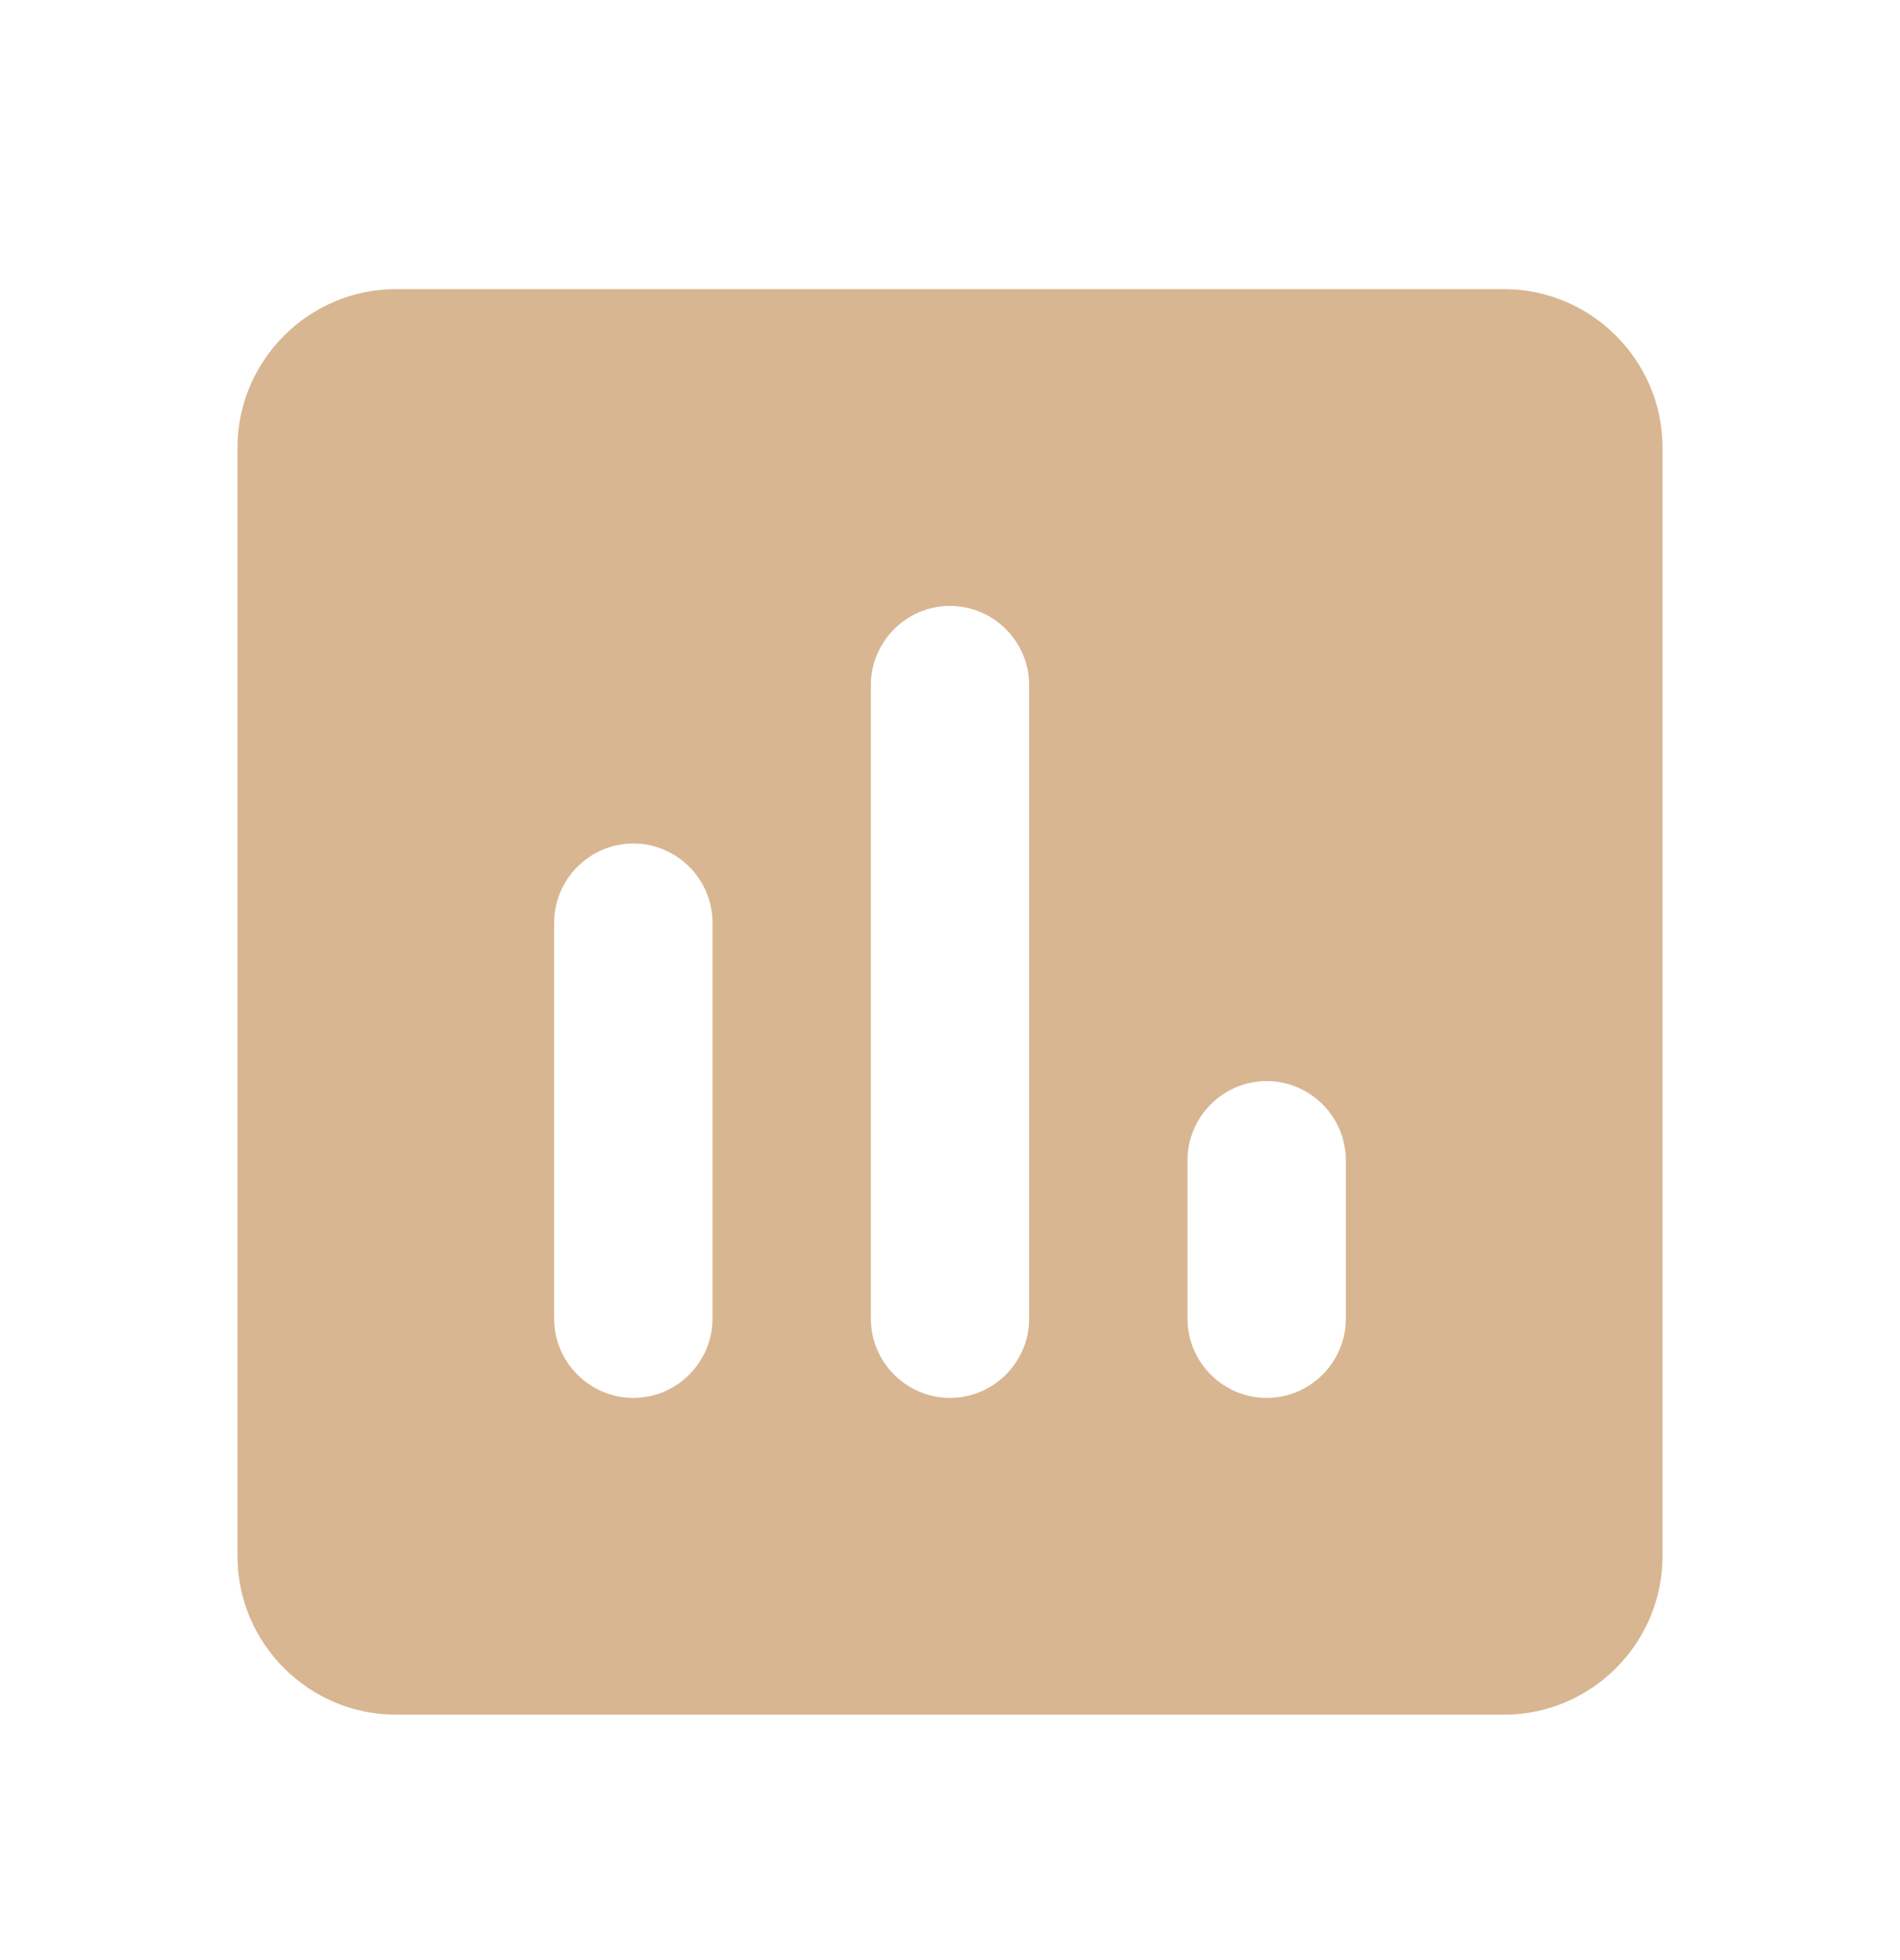 <svg width="32" height="33" viewBox="0 0 32 33" fill="none" xmlns="http://www.w3.org/2000/svg">
<path fill-rule="evenodd" clip-rule="evenodd" d="M6.667 4.868H25.333C26.8 4.868 28 6.068 28 7.535V26.201C28 27.668 26.8 28.868 25.333 28.868H6.667C5.2 28.868 4 27.668 4 26.201V7.535C4 6.068 5.2 4.868 6.667 4.868ZM9.333 22.201C9.333 22.935 9.933 23.535 10.667 23.535C11.4 23.535 12 22.935 12 22.201V15.535C12 14.802 11.4 14.201 10.667 14.201C9.933 14.201 9.333 14.802 9.333 15.535V22.201ZM16 23.535C15.267 23.535 14.667 22.935 14.667 22.201V11.535C14.667 10.802 15.267 10.201 16 10.201C16.733 10.201 17.333 10.802 17.333 11.535V22.201C17.333 22.935 16.733 23.535 16 23.535ZM20 22.201C20 22.935 20.6 23.535 21.333 23.535C22.067 23.535 22.667 22.935 22.667 22.201V19.535C22.667 18.802 22.067 18.201 21.333 18.201C20.6 18.201 20 18.802 20 19.535V22.201Z" fill="#D8B692"/>
</svg>
